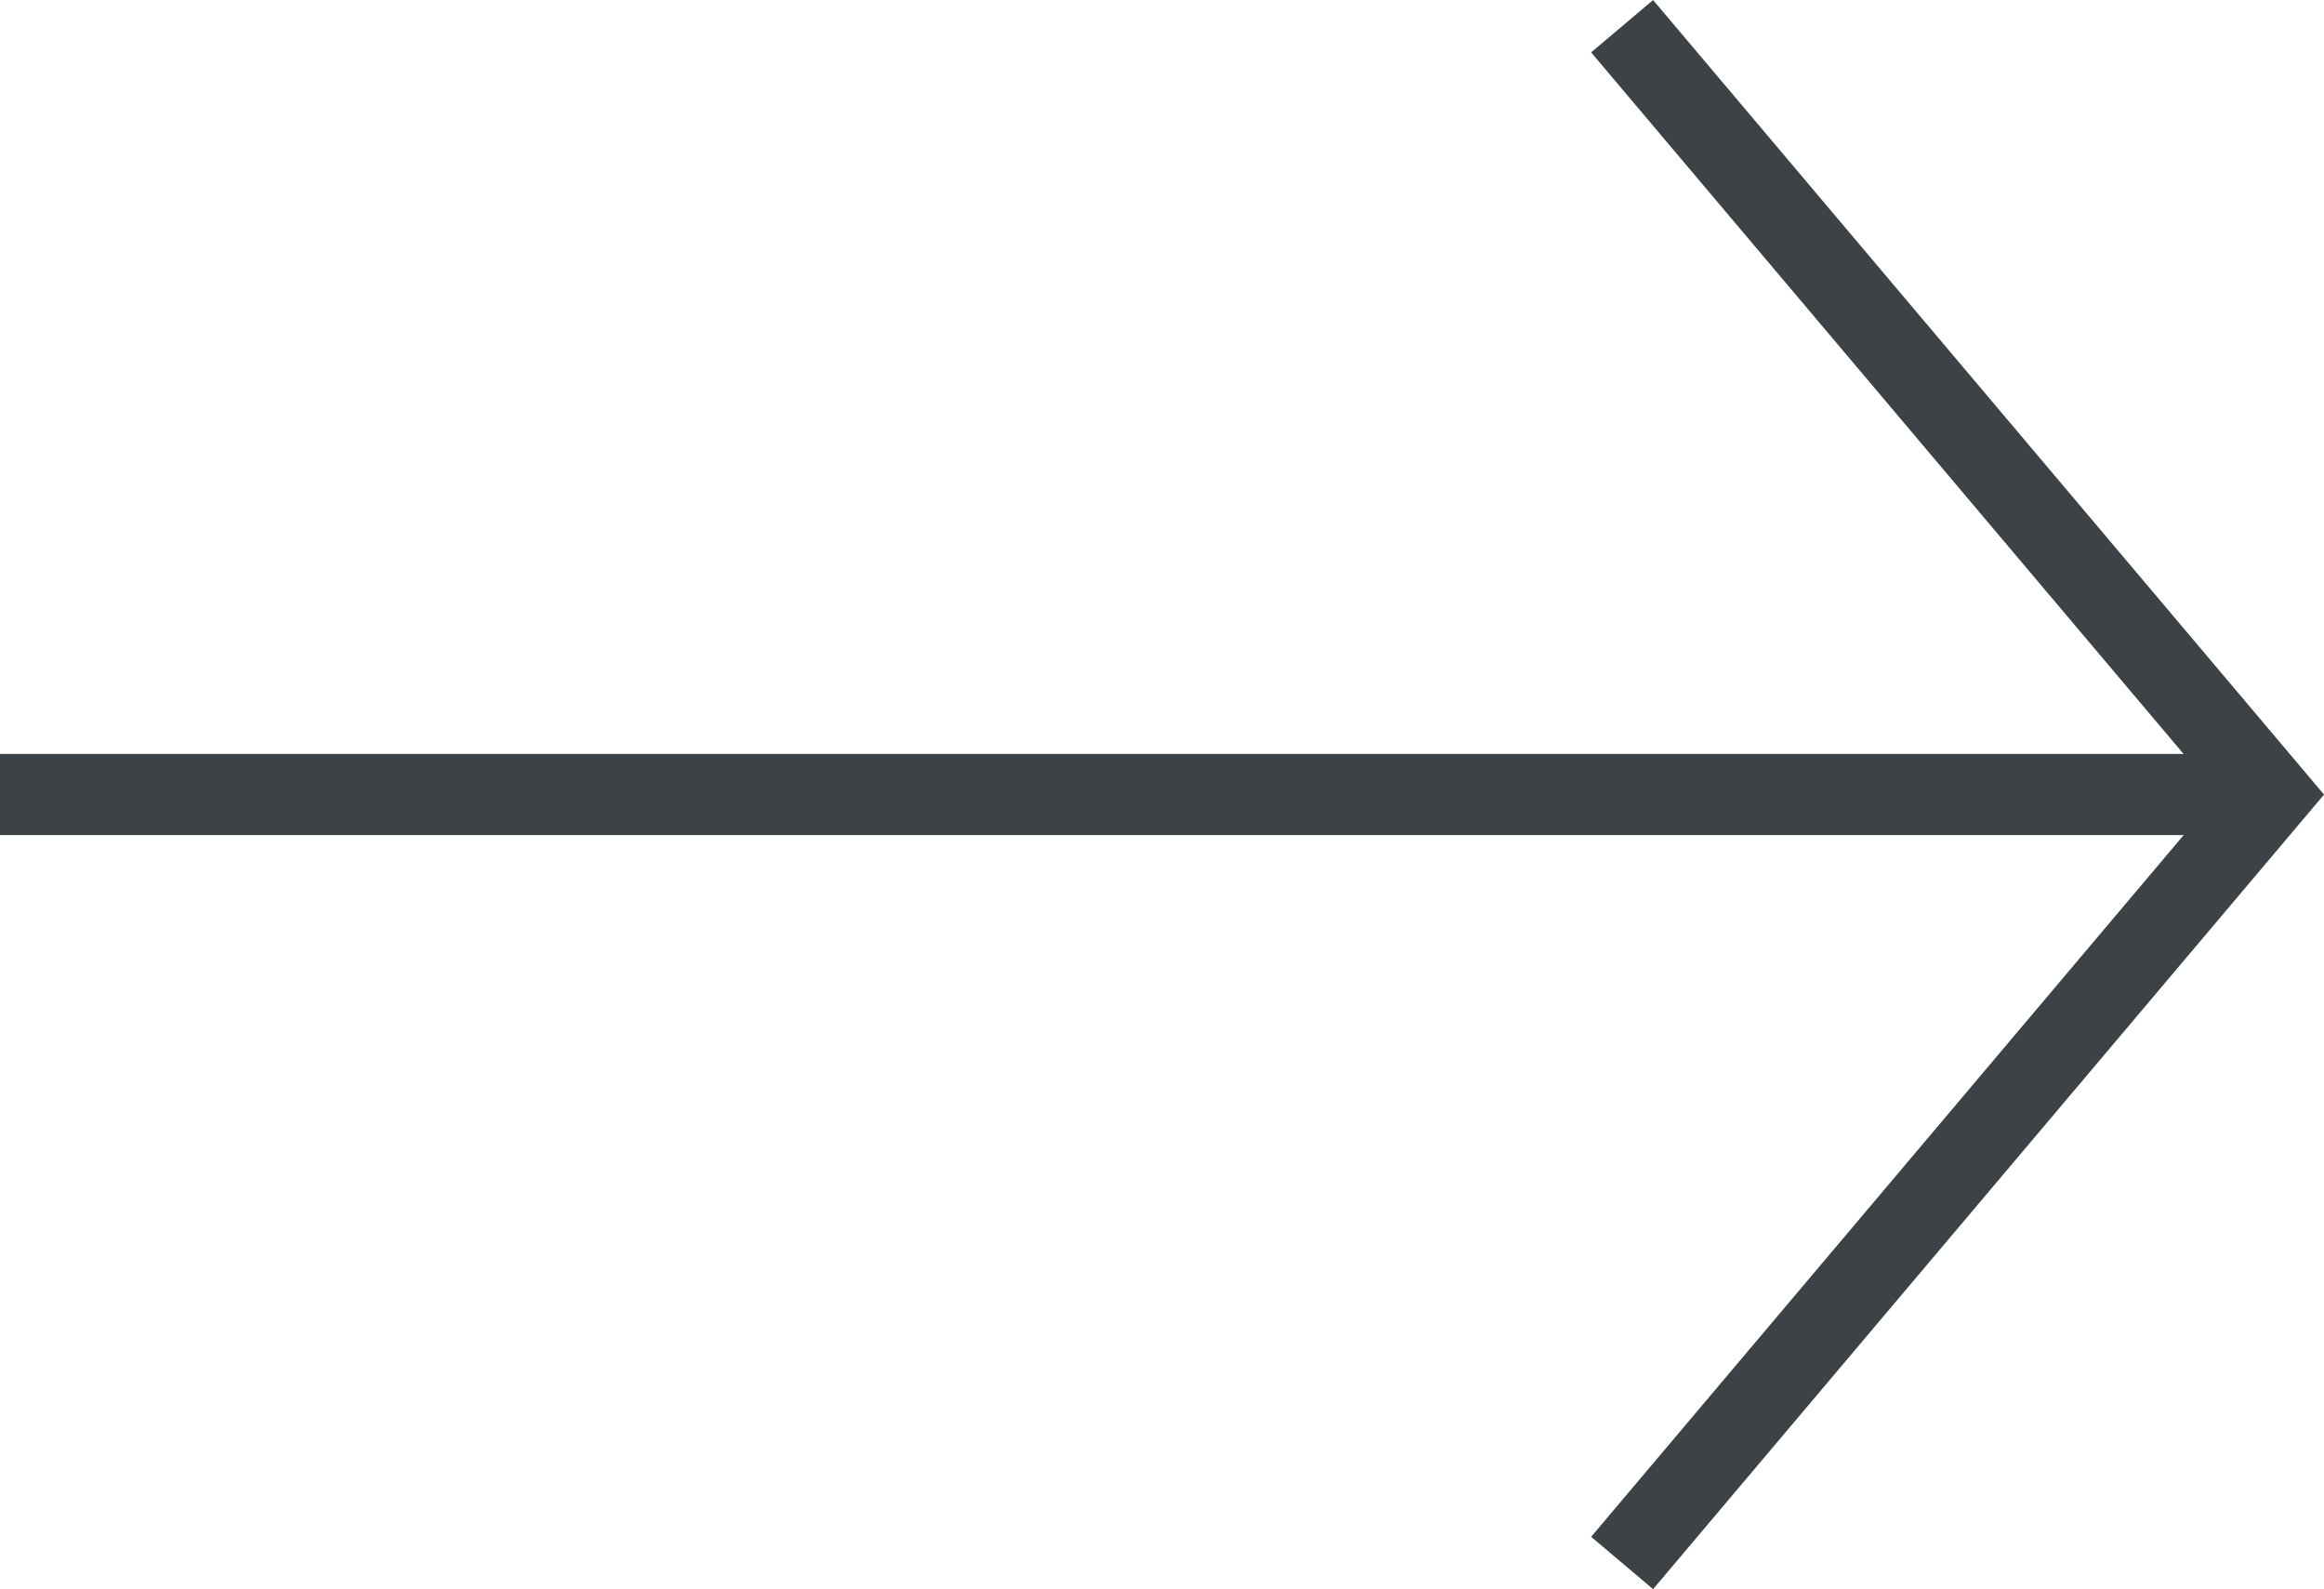 <svg xmlns="http://www.w3.org/2000/svg" width="28.654" height="19.59" viewBox="0 0 28.654 19.59">
  <g id="グループ_34" data-name="グループ 34" transform="translate(22 2043.971) rotate(-90)">
    <path id="パス_19" data-name="パス 19" d="M1888.5,115.5l9.472,8,9.472-8" transform="translate(136.204 -117.5)" fill="none" stroke="#3d4246" stroke-width="1"/>
    <line id="線_9" data-name="線 9" y1="28" transform="translate(2034.177 -22)" fill="none" stroke="#3d4246" stroke-width="1"/>
  </g>
</svg>

